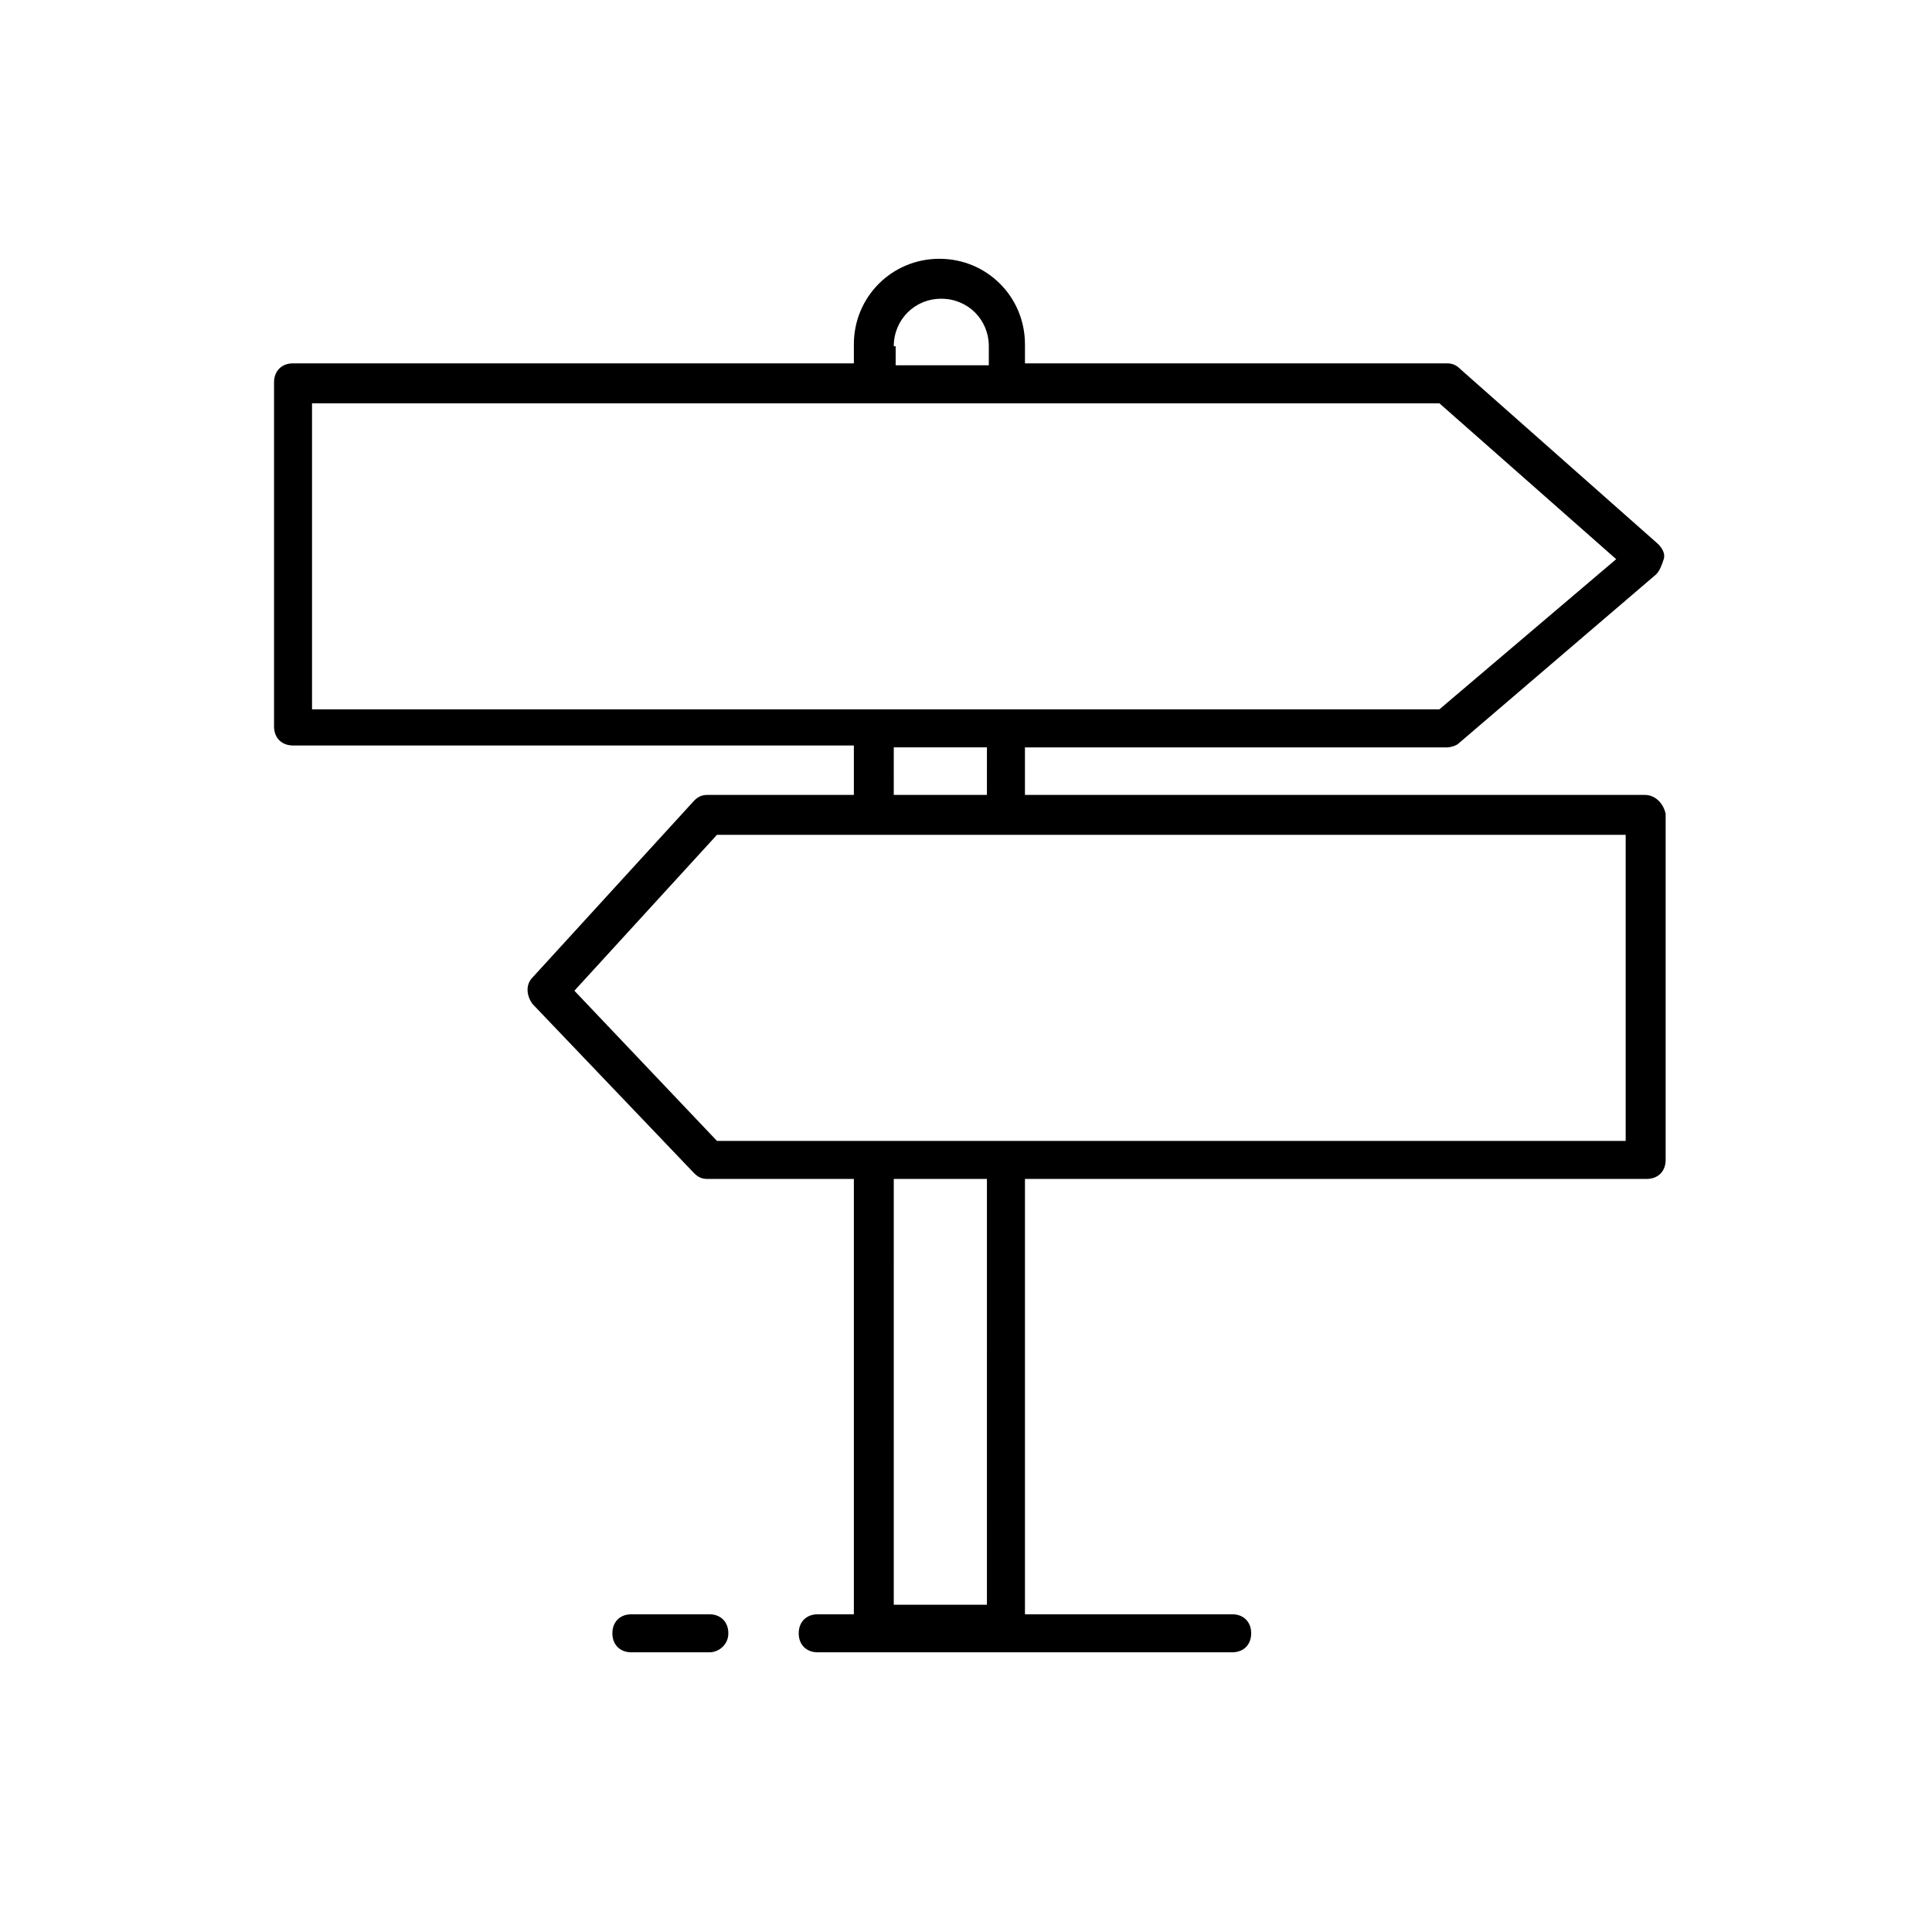 <?xml version="1.0" encoding="UTF-8"?>
<!-- Uploaded to: SVG Repo, www.svgrepo.com, Generator: SVG Repo Mixer Tools -->
<svg fill="#000000" width="800px" height="800px" version="1.1" viewBox="144 144 512 512" xmlns="http://www.w3.org/2000/svg">
 <g>
  <path d="m579.86 354.66h-164.24v-12.594h111.85c1.008 0 2.519-0.504 3.023-1.008l52.395-44.84c1.008-1.008 1.512-2.519 2.016-4.031 0.504-1.512-0.504-3.023-1.512-4.031l-52.398-46.352c-1.008-1.008-2.016-1.512-3.527-1.512h-111.84v-5.039c0-12.594-10.078-22.672-22.672-22.672s-22.672 10.078-22.672 22.672v5.039h-148.62c-3.023 0-5.039 2.016-5.039 5.039v91.191c0 3.023 2.016 5.039 5.039 5.039h148.62v13.098h-38.793c-1.512 0-2.519 0.504-3.527 1.512l-42.824 46.855c-2.016 2.016-1.512 5.039 0 7.055l42.824 44.84c1.008 1.008 2.016 1.512 3.527 1.512h38.793v115.37h-9.574c-3.023 0-5.039 2.016-5.039 5.039 0 3.023 2.016 5.039 5.039 5.039l109.83-0.004c3.023 0 5.039-2.016 5.039-5.039 0-3.023-2.016-5.039-5.039-5.039h-54.914v-115.37h164.75c3.023 0 5.039-2.016 5.039-5.039v-91.691c-0.504-2.519-2.519-5.039-5.543-5.039zm-199-118.9c0-7.055 5.543-12.594 12.594-12.594 7.055 0 12.594 5.543 12.594 12.594v5.039h-24.688l0.004-5.039zm-154.17 15.113h298.76l46.855 41.312-46.855 39.801h-298.76zm154.17 91.188h24.688l-0.004 12.598h-24.688zm24.684 227.22h-24.688l0.004-112.85h24.688zm169.28-122.93h-240.82l-37.785-39.801 37.785-41.312h240.82z"/>
  <path d="m331.98 581.88h-20.656c-3.023 0-5.039-2.016-5.039-5.039 0-3.023 2.016-5.039 5.039-5.039h20.656c3.023 0 5.039 2.016 5.039 5.039 0 3.023-2.519 5.039-5.039 5.039z"/>
 </g>
</svg>